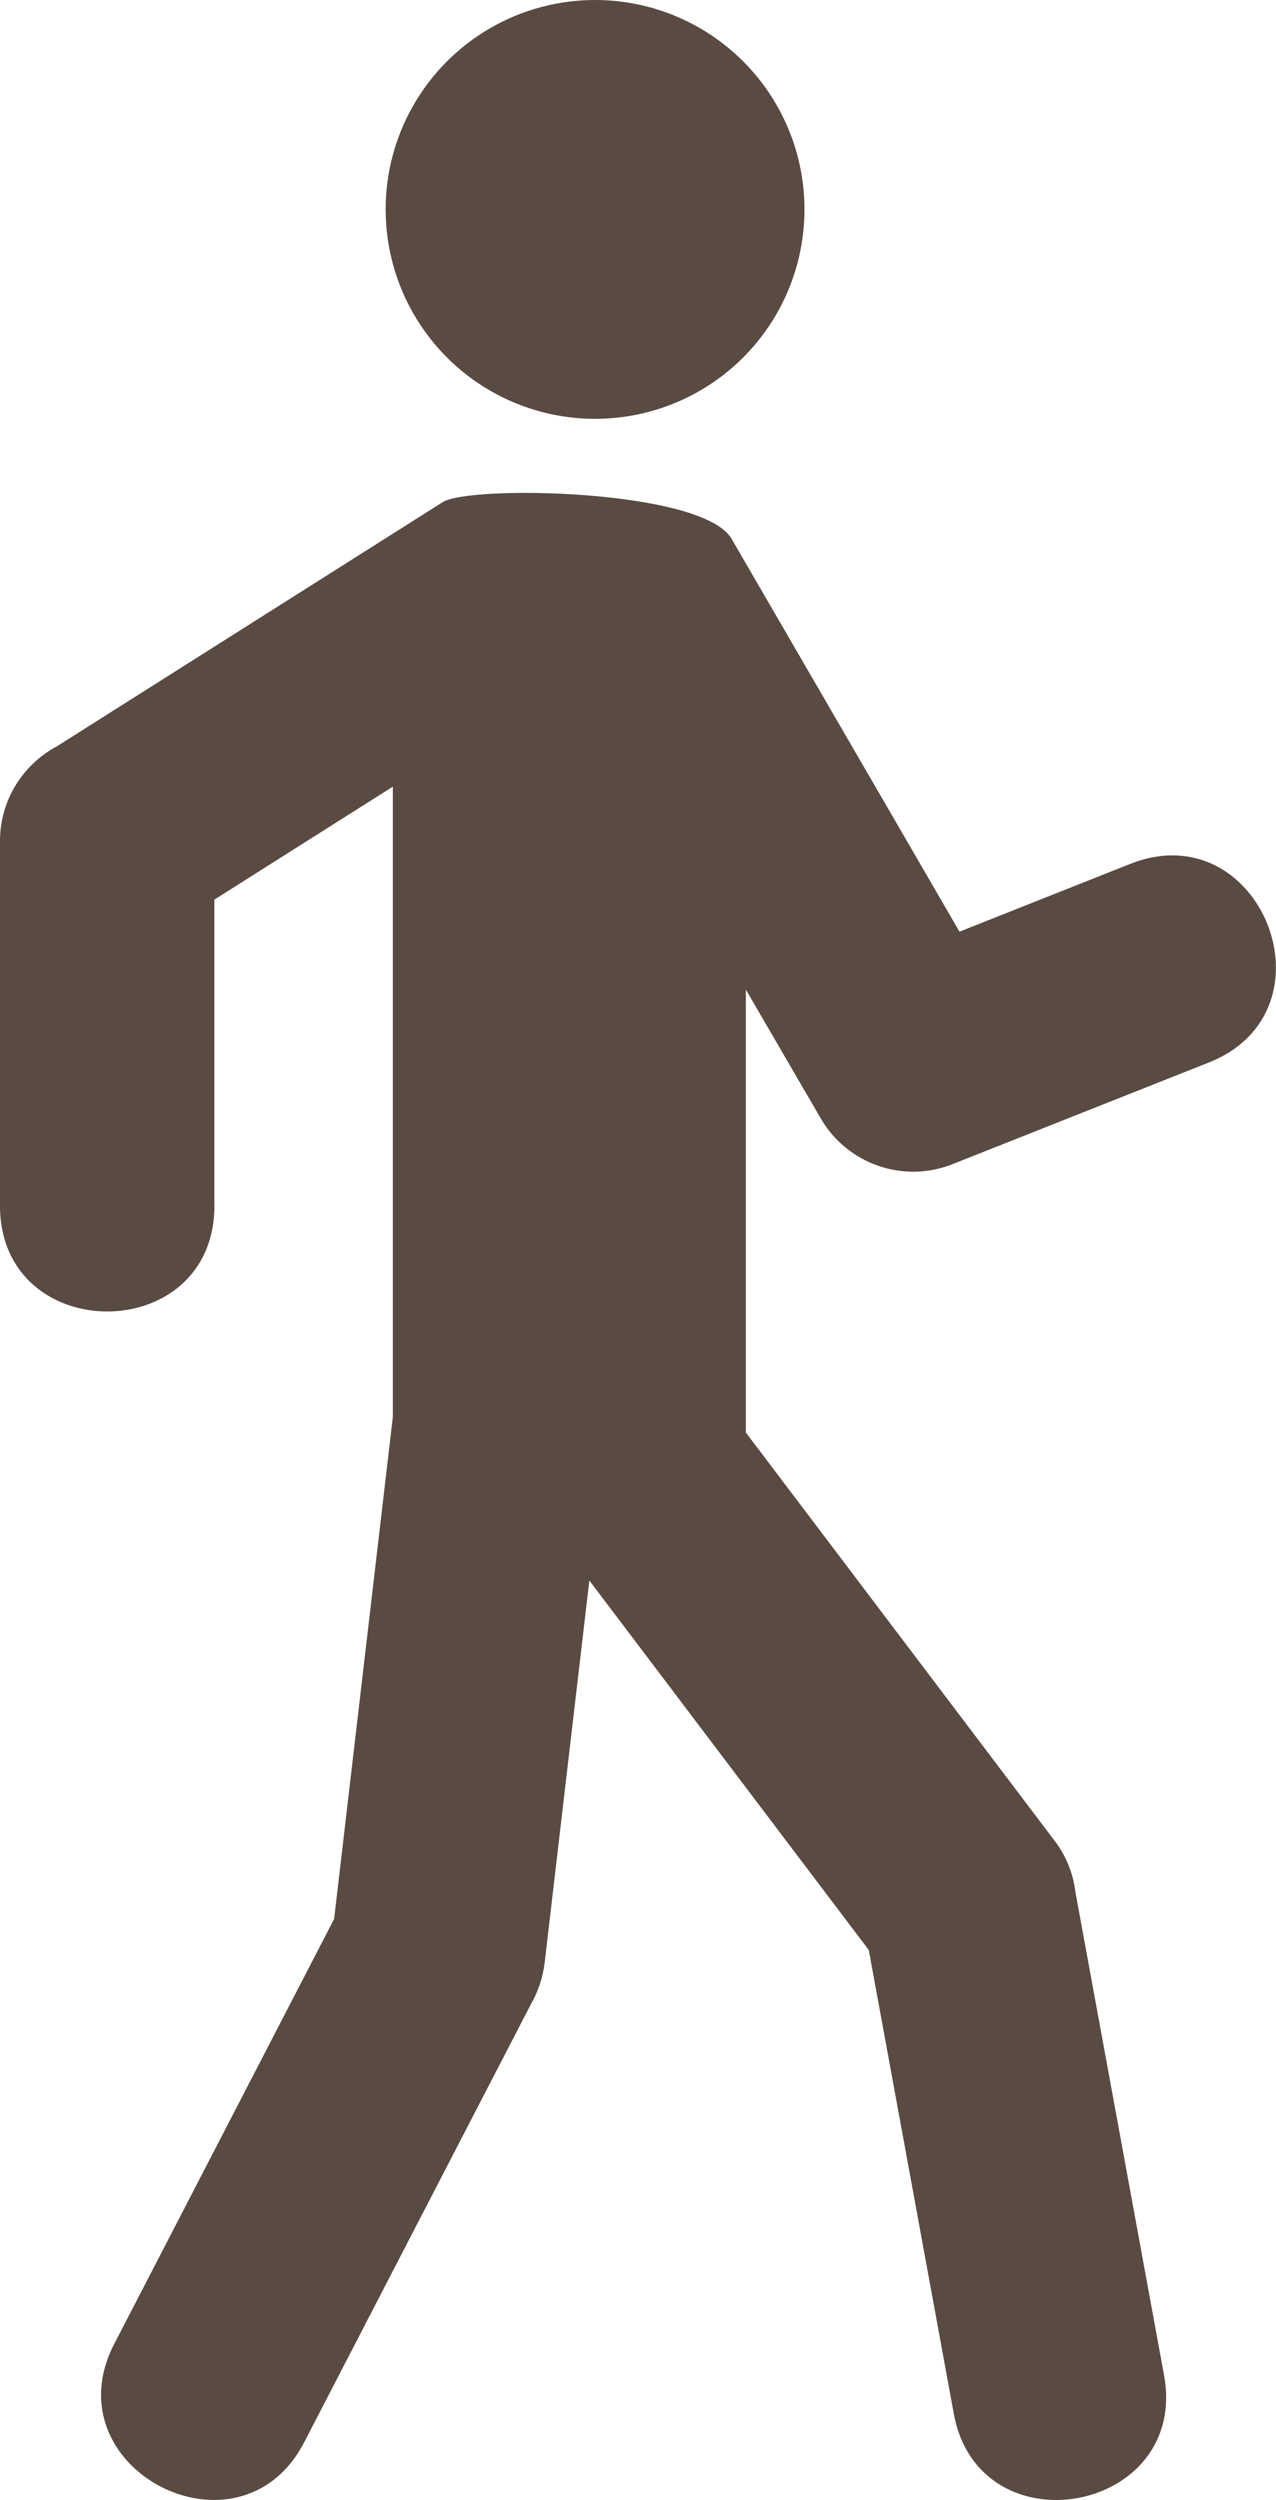 <?xml version="1.0" encoding="utf-8"?>
<!-- Generator: Adobe Illustrator 16.0.4, SVG Export Plug-In . SVG Version: 6.00 Build 0)  -->
<!DOCTYPE svg PUBLIC "-//W3C//DTD SVG 1.1//EN" "http://www.w3.org/Graphics/SVG/1.1/DTD/svg11.dtd">
<svg version="1.1" id="Calque_1" xmlns="http://www.w3.org/2000/svg" xmlns:xlink="http://www.w3.org/1999/xlink" x="0px" y="0px"
	 width="42.609px" height="83.482px" viewBox="0 0 42.609 83.482" enable-background="new 0 0 42.609 83.482" xml:space="preserve">
<g>
	<path fill="#594A42" d="M7.16,40.26c0,4.711-7.16,4.711-7.16,0V28.083c0-1.373,0.773-2.563,1.906-3.166l12.879-8.151
		c0.914-0.575,8.682-0.438,9.646,1.229l7.609,13.115l5.699-2.262c4.361-1.729,6.99,4.898,2.631,6.629l-8.562,3.396
		c-1.666,0.66-3.531-0.021-4.4-1.526l-2.502-4.302v14.79L35.22,61.471c0.395,0.521,0.621,1.112,0.693,1.72l2.957,16.117
		c0.846,4.616-6.176,5.902-7.021,1.287l-2.838-15.48L19.68,52.777l-1.492,12.758c-0.061,0.508-0.223,0.979-0.463,1.396
		l-7.562,14.611c-2.15,4.176-8.502,0.904-6.35-3.271l7.344-14.193l1.961-16.762V26.268l-5.96,3.772V40.26H7.16z"/>
	<circle fill="#594A42" cx="19.871" cy="6.993" r="6.993"/>
</g>
</svg>
